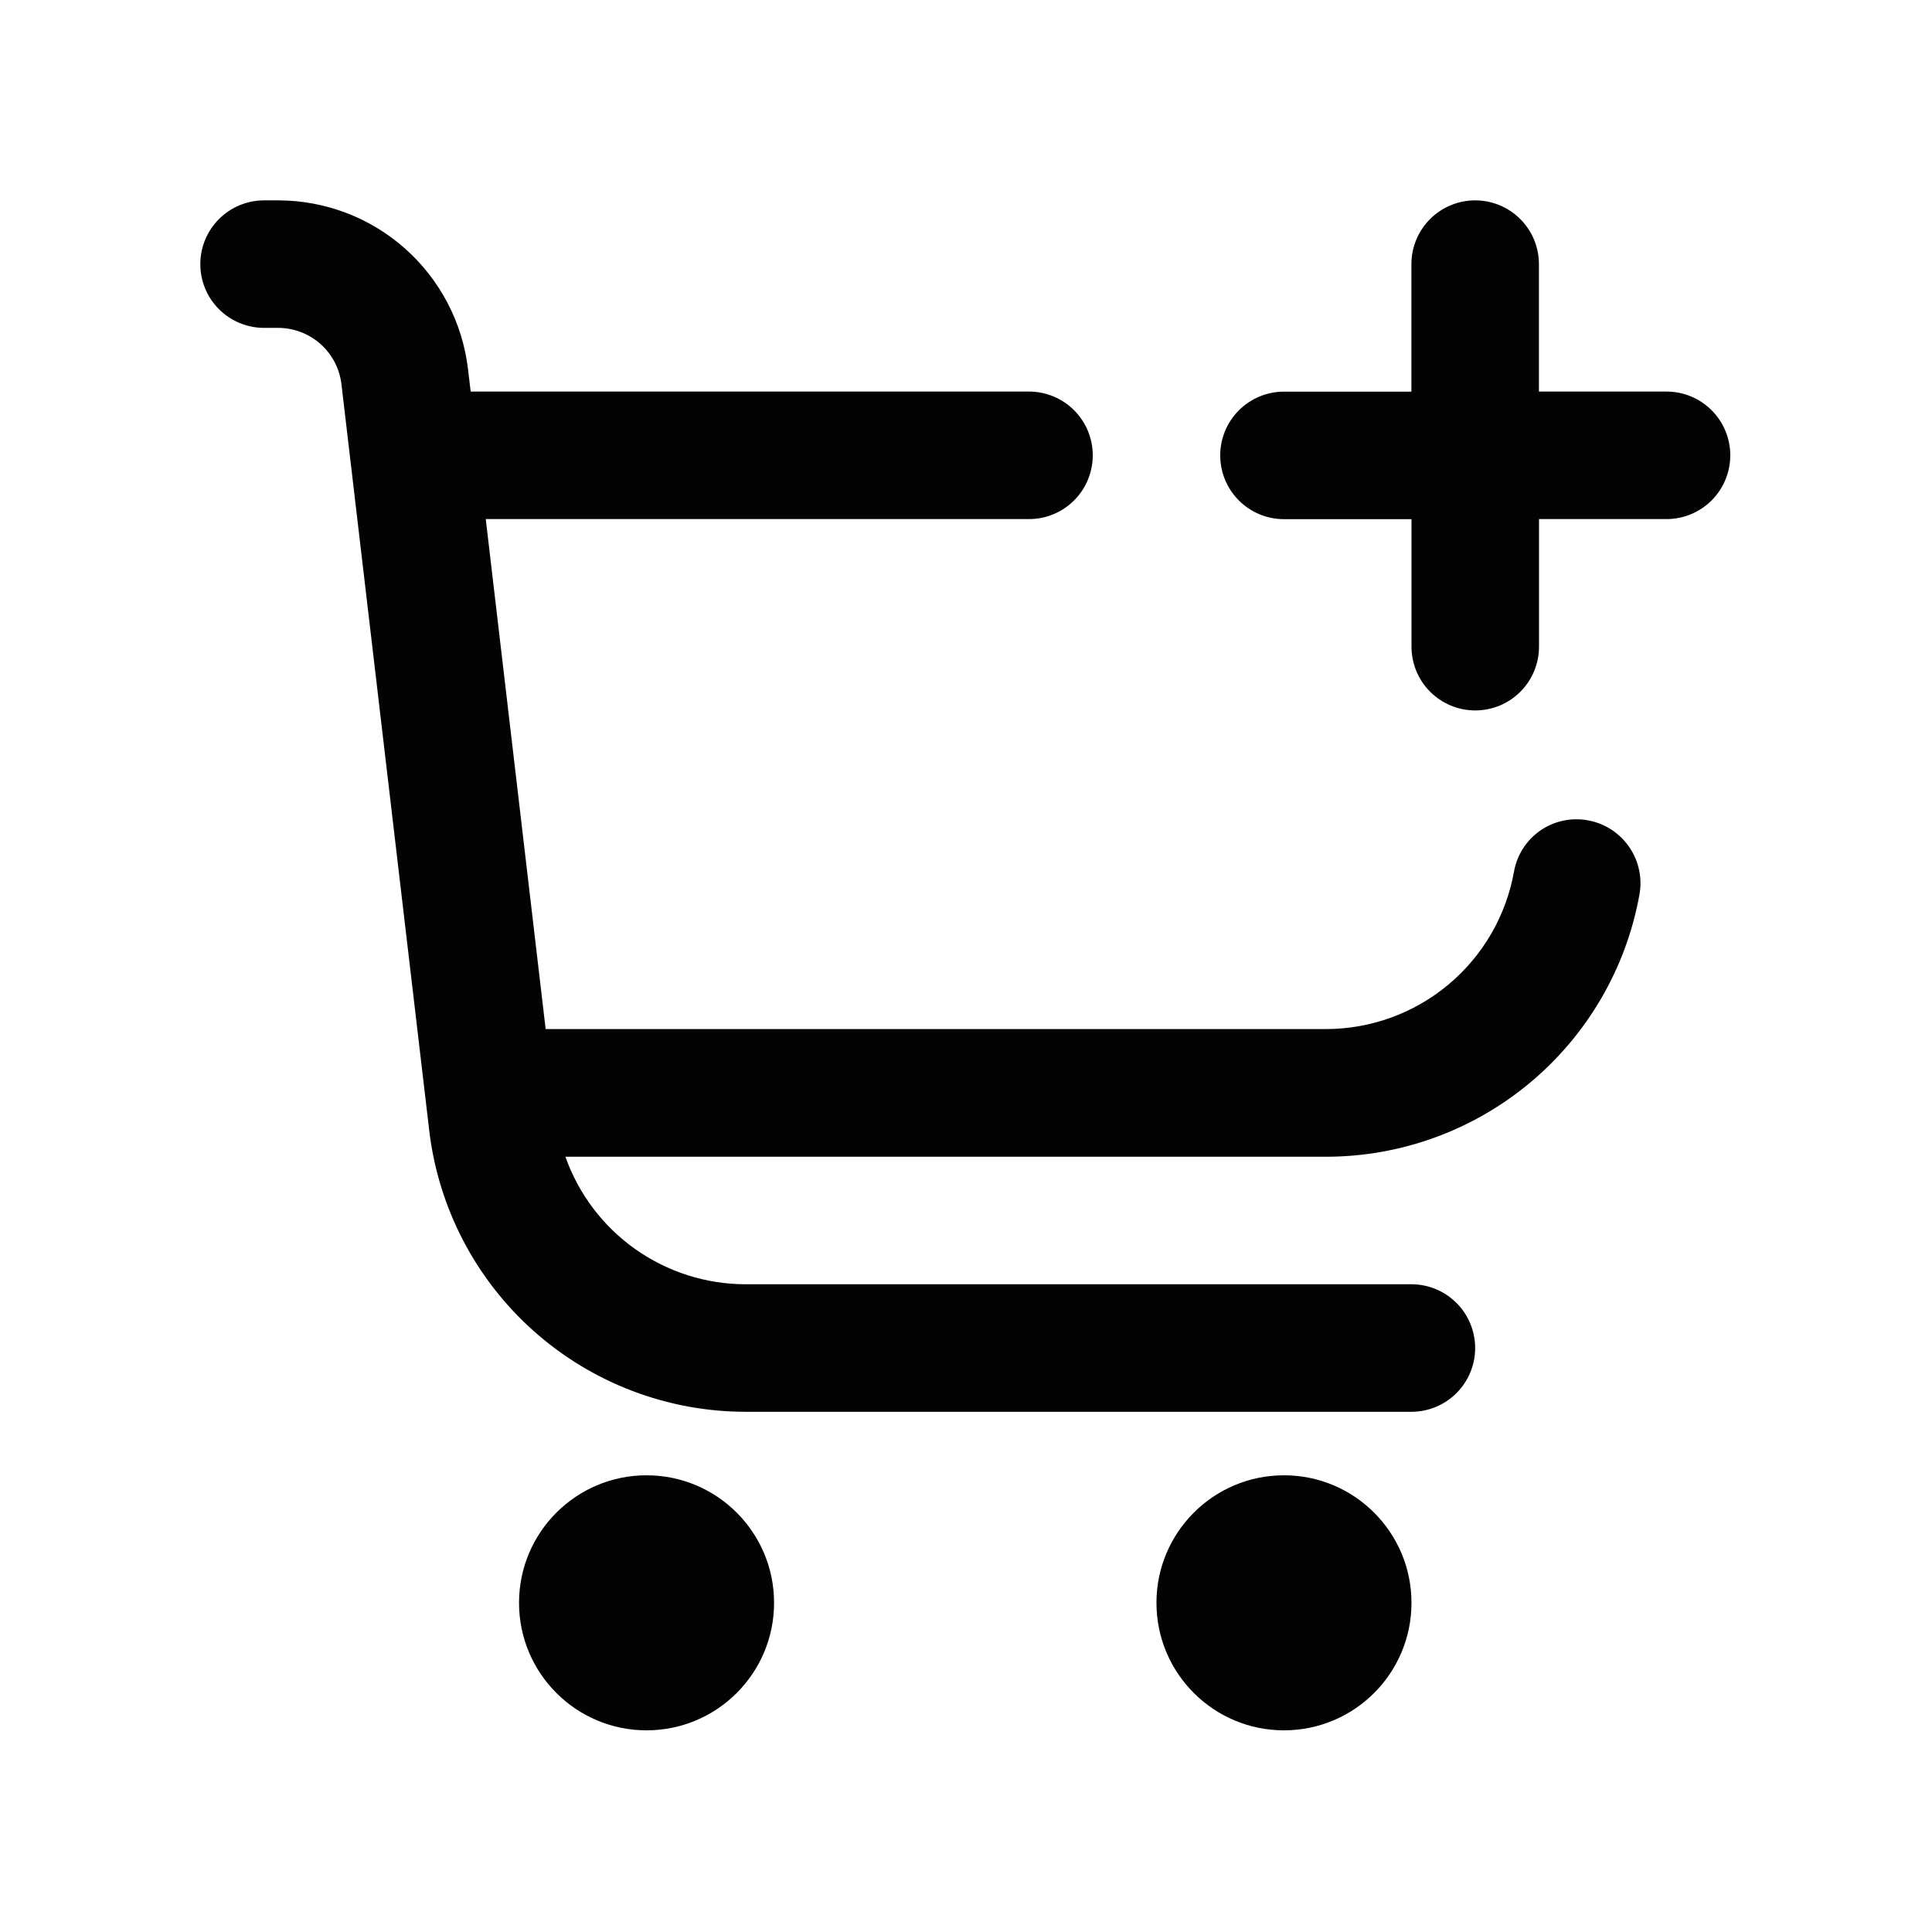 <svg width="100" height="100" viewBox="0 0 100 100" fill="none" xmlns="http://www.w3.org/2000/svg">
<path d="M33.465 89.562C37.111 89.562 40.066 86.607 40.066 82.962C40.066 79.316 37.111 76.361 33.465 76.361C29.82 76.361 26.865 79.316 26.865 82.962C26.865 86.607 29.82 89.562 33.465 89.562Z" fill="#030303"/>
<path d="M66.458 89.562C70.103 89.562 73.058 86.607 73.058 82.962C73.058 79.316 70.103 76.361 66.458 76.361C62.813 76.361 59.858 79.316 59.858 82.962C59.858 86.607 62.813 89.562 66.458 89.562Z" fill="#030303"/>
<path d="M86.255 20.267H79.655V13.671C79.655 12.796 79.307 11.957 78.688 11.338C78.069 10.719 77.23 10.371 76.355 10.371C75.479 10.371 74.64 10.719 74.021 11.338C73.402 11.957 73.054 12.796 73.054 13.671V20.271H66.458C65.583 20.271 64.744 20.619 64.125 21.238C63.506 21.857 63.158 22.696 63.158 23.572C63.158 24.447 63.506 25.286 64.125 25.905C64.744 26.524 65.583 26.872 66.458 26.872H73.059V33.472C73.059 34.347 73.406 35.187 74.025 35.806C74.644 36.425 75.484 36.772 76.359 36.772C77.234 36.772 78.073 36.425 78.692 35.806C79.311 35.187 79.659 34.347 79.659 33.472V26.868H86.259C87.134 26.868 87.974 26.52 88.593 25.901C89.212 25.282 89.559 24.443 89.559 23.567C89.559 22.692 89.212 21.853 88.593 21.234C87.974 20.615 87.134 20.267 86.259 20.267H86.255Z" fill="#030303"/>
<path d="M82.198 42.462C81.771 42.382 81.333 42.387 80.908 42.478C80.483 42.569 80.081 42.743 79.724 42.991C79.368 43.238 79.064 43.554 78.83 43.92C78.596 44.286 78.438 44.695 78.363 45.123C77.952 47.406 76.751 49.472 74.972 50.96C73.192 52.449 70.946 53.264 68.626 53.264H28.243L25.143 26.868H53.261C54.136 26.868 54.976 26.52 55.595 25.901C56.214 25.282 56.561 24.443 56.561 23.567C56.561 22.692 56.214 21.853 55.595 21.234C54.976 20.615 54.136 20.267 53.261 20.267H24.362L24.224 19.106C23.94 16.7 22.782 14.481 20.971 12.871C19.161 11.261 16.822 10.372 14.399 10.371H13.668C13.234 10.371 12.805 10.457 12.405 10.622C12.005 10.788 11.641 11.031 11.334 11.338C11.028 11.644 10.785 12.008 10.619 12.408C10.453 12.809 10.368 13.238 10.368 13.671C10.368 14.105 10.453 14.534 10.619 14.934C10.785 15.335 11.028 15.698 11.334 16.005C11.641 16.311 12.005 16.554 12.405 16.72C12.805 16.886 13.234 16.971 13.668 16.971H14.399C15.208 16.972 15.989 17.271 16.593 17.81C17.197 18.349 17.582 19.091 17.674 19.895L22.215 58.499C22.686 62.514 24.614 66.216 27.634 68.903C30.655 71.589 34.556 73.074 38.599 73.074H73.054C73.929 73.074 74.768 72.726 75.387 72.107C76.006 71.488 76.354 70.649 76.354 69.774C76.354 68.898 76.006 68.059 75.387 67.44C74.768 66.821 73.929 66.473 73.054 66.473H38.599C36.551 66.473 34.555 65.838 32.884 64.656C31.212 63.474 29.948 61.803 29.266 59.873H68.626C72.494 59.873 76.239 58.513 79.206 56.031C82.173 53.549 84.174 50.104 84.859 46.297C85.013 45.436 84.82 44.549 84.321 43.831C83.822 43.112 83.058 42.617 82.198 42.462Z" fill="#030303"/>
</svg>
